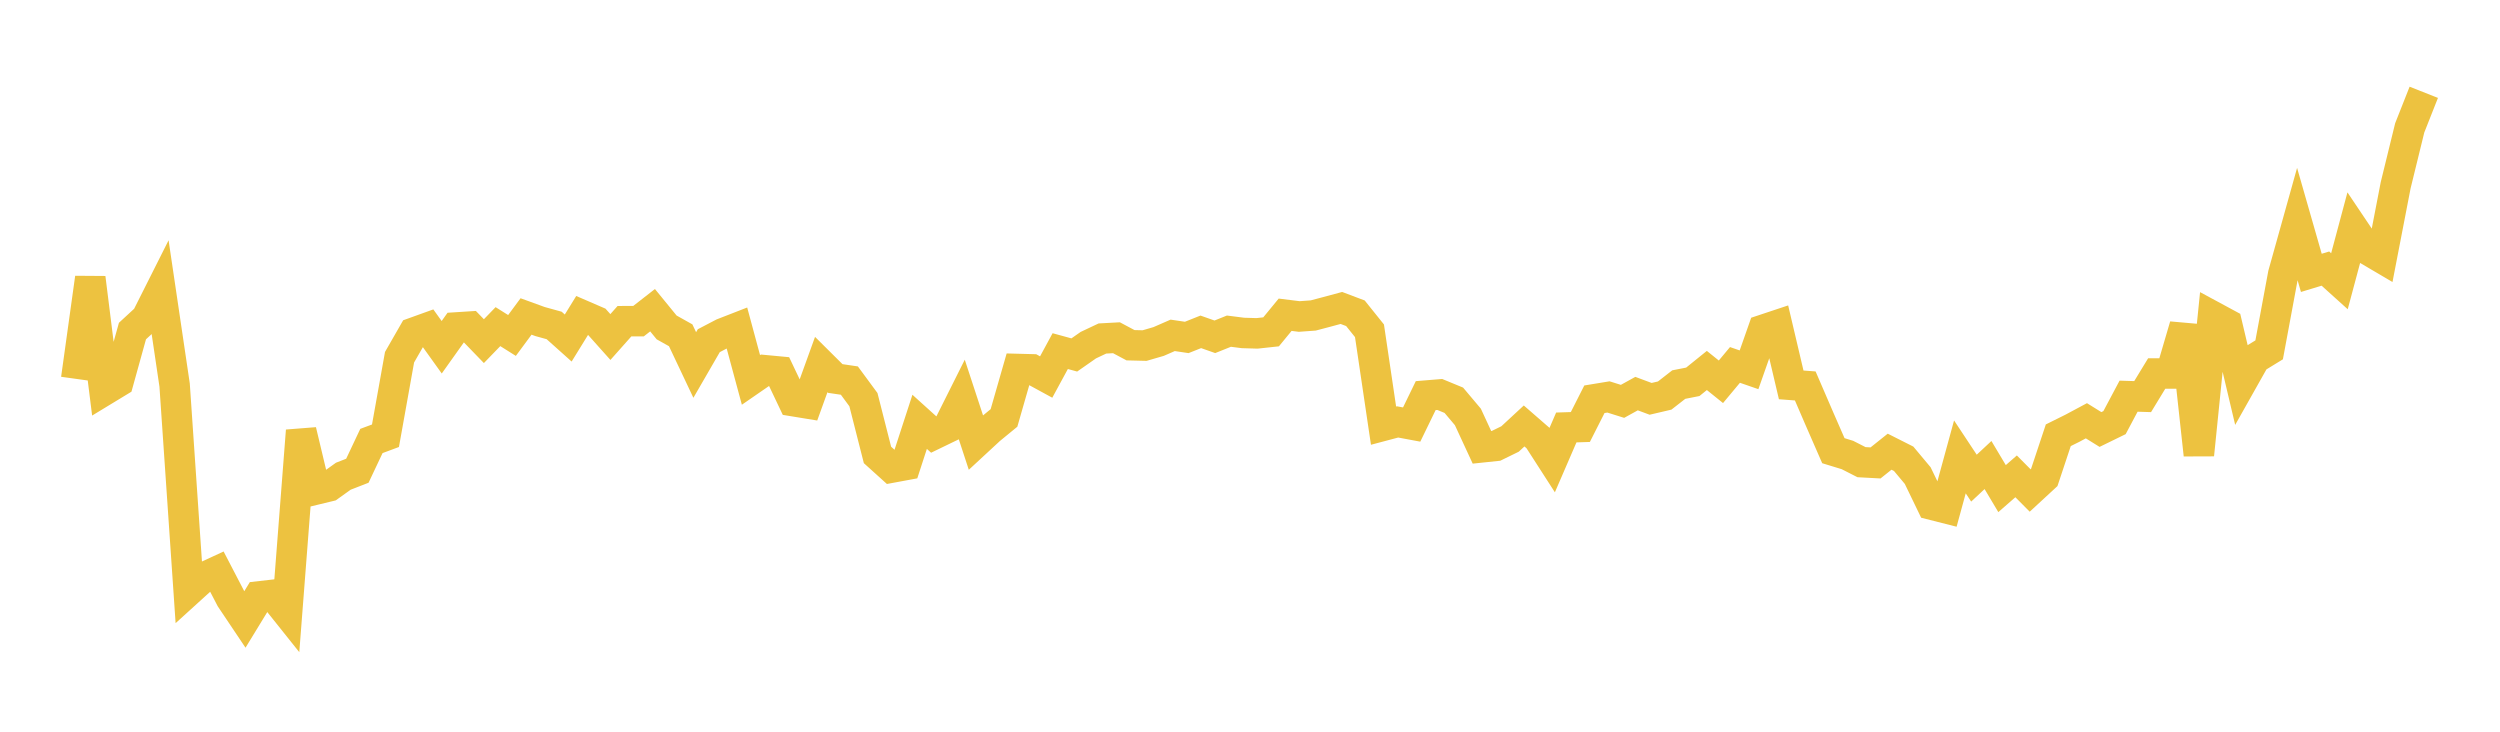 <svg width="164" height="48" xmlns="http://www.w3.org/2000/svg" xmlns:xlink="http://www.w3.org/1999/xlink"><path fill="none" stroke="rgb(237,194,64)" stroke-width="2" d="M5,24.855L5.922,18.228L6.844,25.605L7.766,25.045L8.689,21.717L9.611,20.867L10.533,19.034L11.455,25.26L12.377,38.75L13.299,37.913L14.222,37.486L15.144,39.26L16.066,40.635L16.988,39.125L17.91,39.02L18.832,40.175L19.754,28.254L20.677,32.123L21.599,31.9L22.521,31.24L23.443,30.881L24.365,28.928L25.287,28.585L26.21,23.434L27.132,21.826L28.054,21.494L28.976,22.78L29.898,21.484L30.82,21.425L31.743,22.379L32.665,21.427L33.587,22.007L34.509,20.76L35.431,21.095L36.353,21.35L37.275,22.175L38.198,20.678L39.12,21.077L40.042,22.109L40.964,21.071L41.886,21.069L42.808,20.349L43.731,21.479L44.653,21.995L45.575,23.944L46.497,22.349L47.419,21.867L48.341,21.508L49.263,24.924L50.186,24.287L51.108,24.374L52.03,26.314L52.952,26.465L53.874,23.914L54.796,24.83L55.719,24.966L56.641,26.218L57.563,29.844L58.485,30.676L59.407,30.505L60.329,27.672L61.251,28.505L62.174,28.058L63.096,26.216L64.018,29.026L64.94,28.173L65.862,27.417L66.784,24.206L67.707,24.23L68.629,24.733L69.551,23.033L70.473,23.286L71.395,22.642L72.317,22.206L73.24,22.156L74.162,22.647L75.084,22.67L76.006,22.402L76.928,21.999L77.85,22.136L78.772,21.769L79.695,22.094L80.617,21.724L81.539,21.842L82.461,21.869L83.383,21.769L84.305,20.647L85.228,20.762L86.15,20.695L87.072,20.451L87.994,20.202L88.916,20.55L89.838,21.699L90.76,27.923L91.683,27.678L92.605,27.85L93.527,25.953L94.449,25.877L95.371,26.257L96.293,27.351L97.216,29.345L98.138,29.248L99.06,28.797L99.982,27.943L100.904,28.745L101.826,30.177L102.749,28.042L103.671,28.012L104.593,26.191L105.515,26.039L106.437,26.329L107.359,25.82L108.281,26.164L109.204,25.948L110.126,25.229L111.048,25.047L111.97,24.303L112.892,25.045L113.814,23.939L114.737,24.259L115.659,21.637L116.581,21.33L117.503,25.248L118.425,25.318L119.347,27.454L120.269,29.565L121.192,29.848L122.114,30.318L123.036,30.368L123.958,29.631L124.88,30.096L125.802,31.199L126.725,33.108L127.647,33.342L128.569,29.972L129.491,31.366L130.413,30.506L131.335,32.053L132.257,31.248L133.18,32.178L134.102,31.327L135.024,28.553L135.946,28.095L136.868,27.602L137.79,28.175L138.713,27.724L139.635,25.989L140.557,26.018L141.479,24.503L142.401,24.503L143.323,21.365L144.246,29.836L145.168,20.756L146.09,21.254L147.012,25.153L147.934,23.516L148.856,22.951L149.778,17.985L150.701,14.684L151.623,17.9L152.545,17.619L153.467,18.45L154.389,15.004L155.311,16.377L156.234,16.92L157.156,12.15L158.078,8.387L159,6.055"></path></svg>